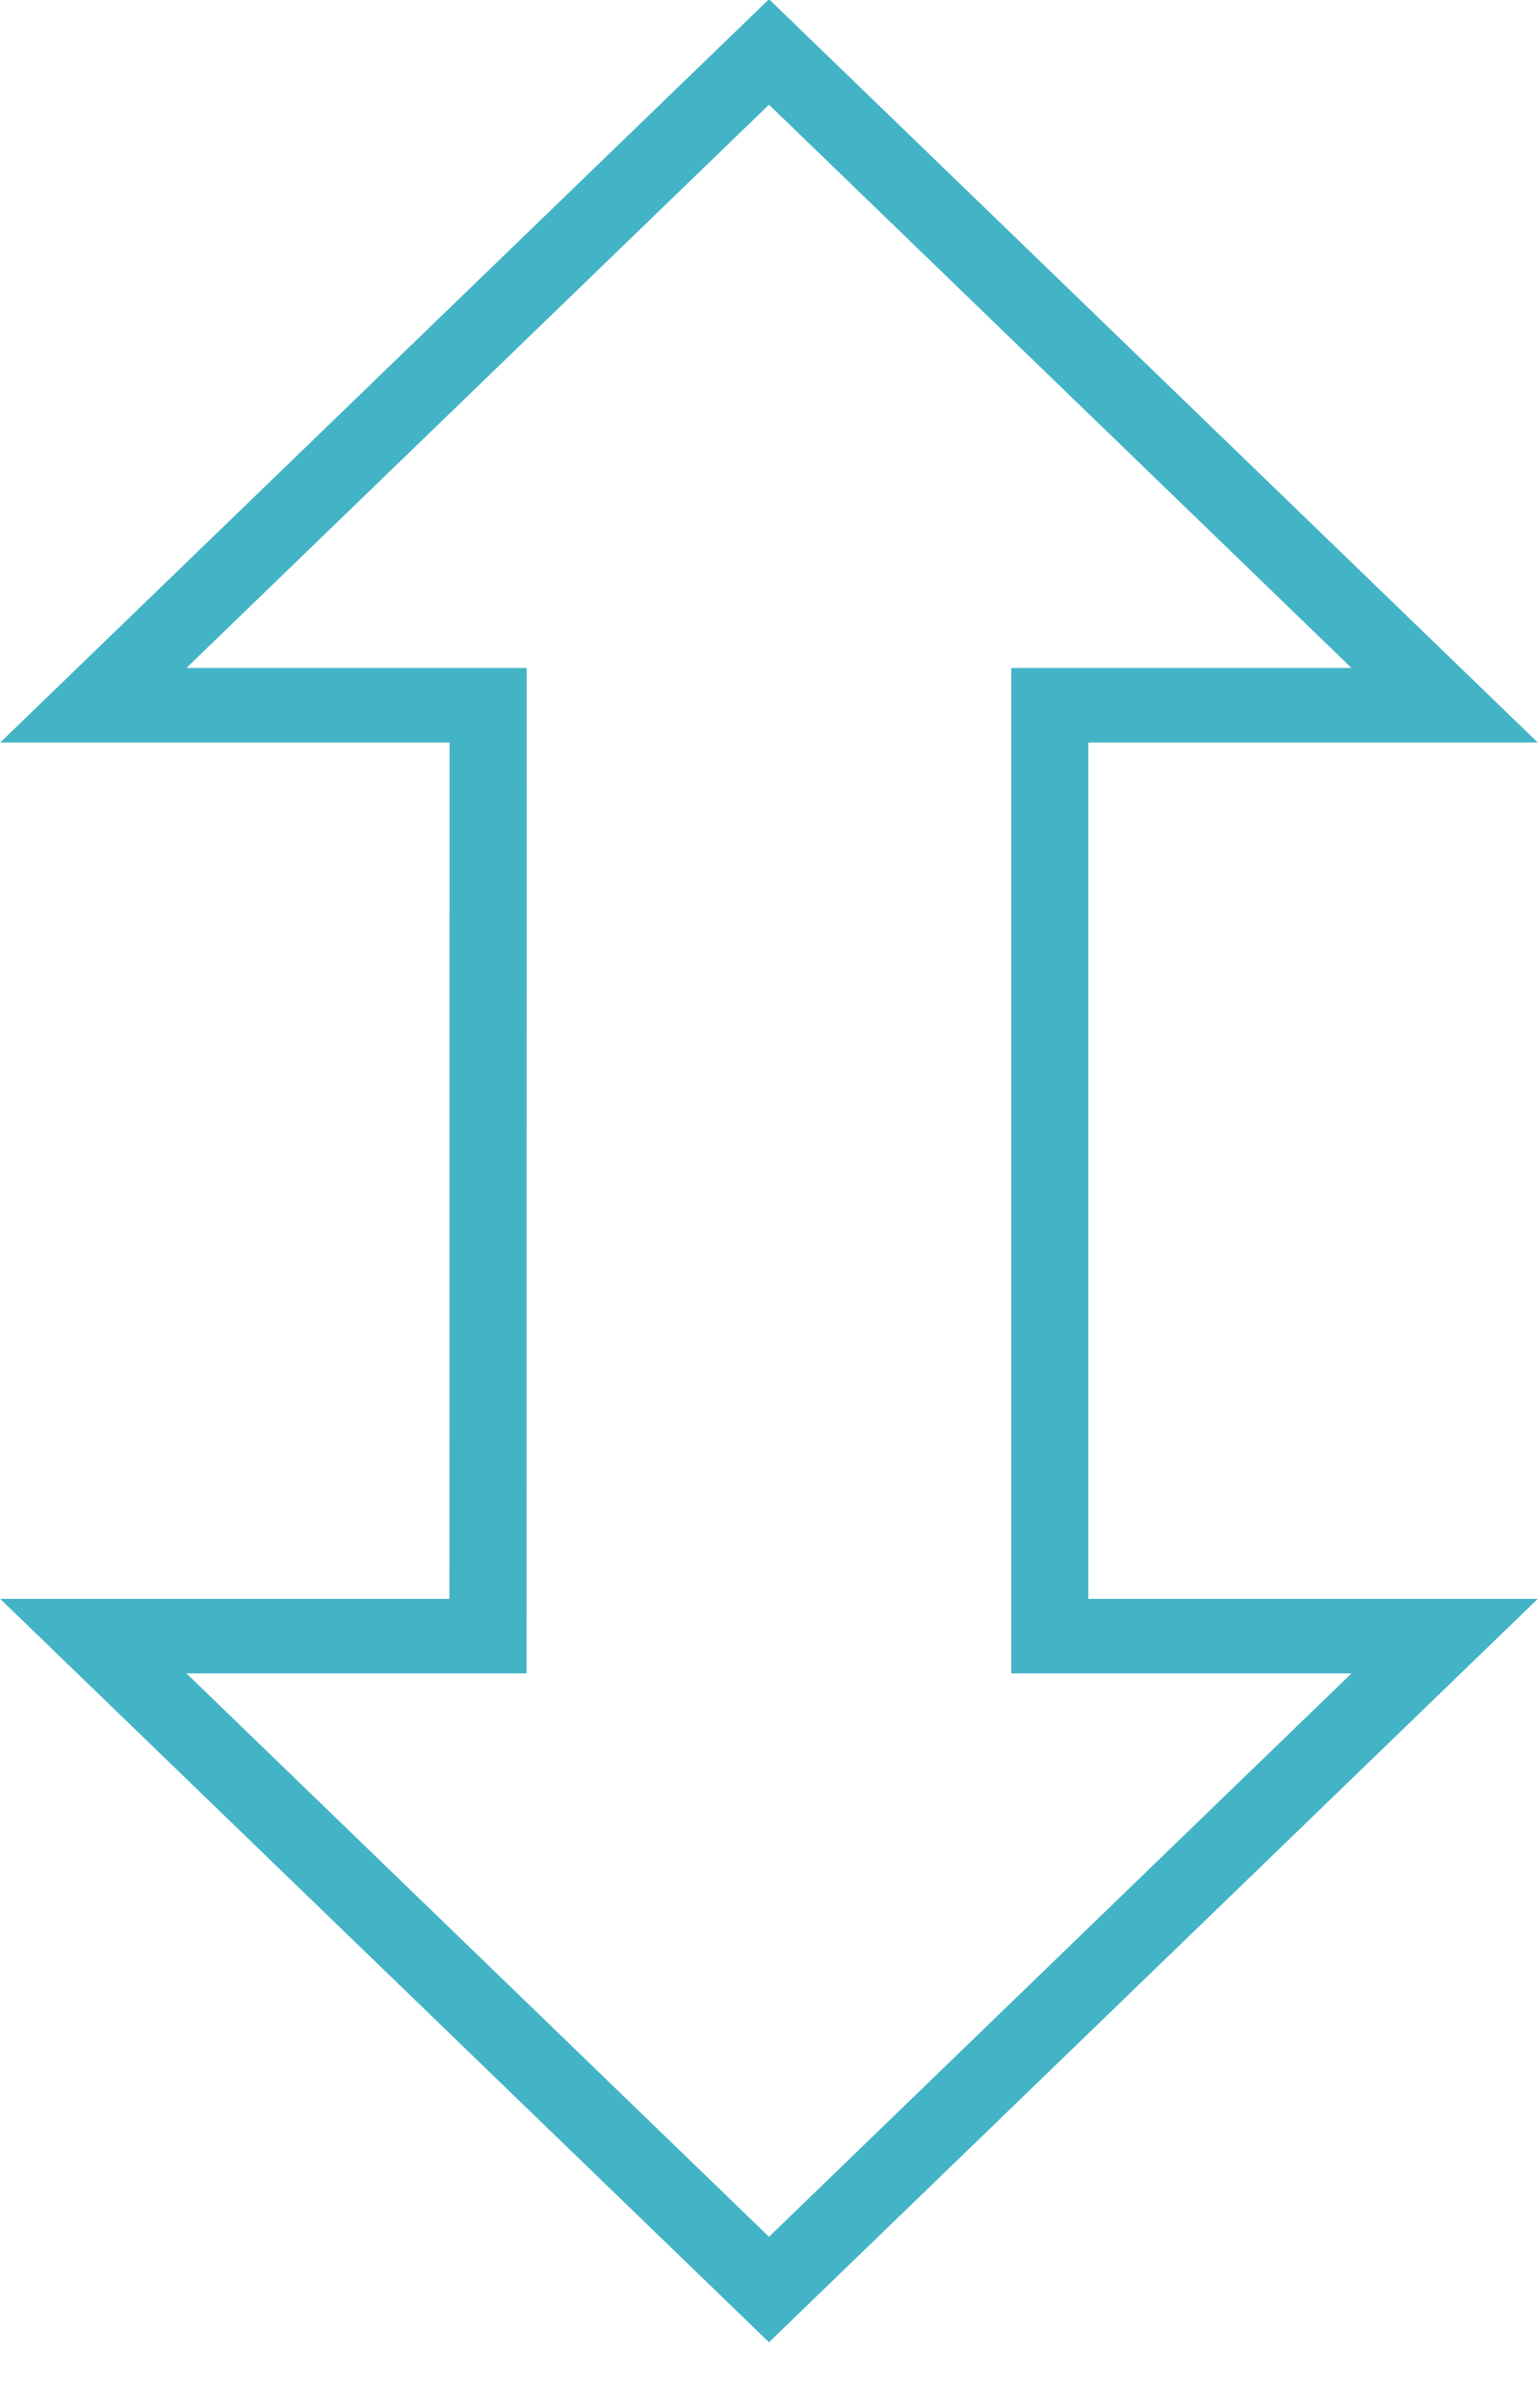 <svg xmlns="http://www.w3.org/2000/svg" width="23" height="36"><path fill-rule="evenodd" fill="#43B4C5" d="M11.5 35.017L.003 23.903h6.718l.002-12.802H.003L11.5-.012l11.497 11.113h-6.721v12.802h6.721L11.5 35.017zm-8.712-10L11.5 33.44l8.711-8.423h-5.088V9.986h5.088L11.5 1.565 2.788 9.986h5.089l-.003 15.031H2.788z"/></svg>